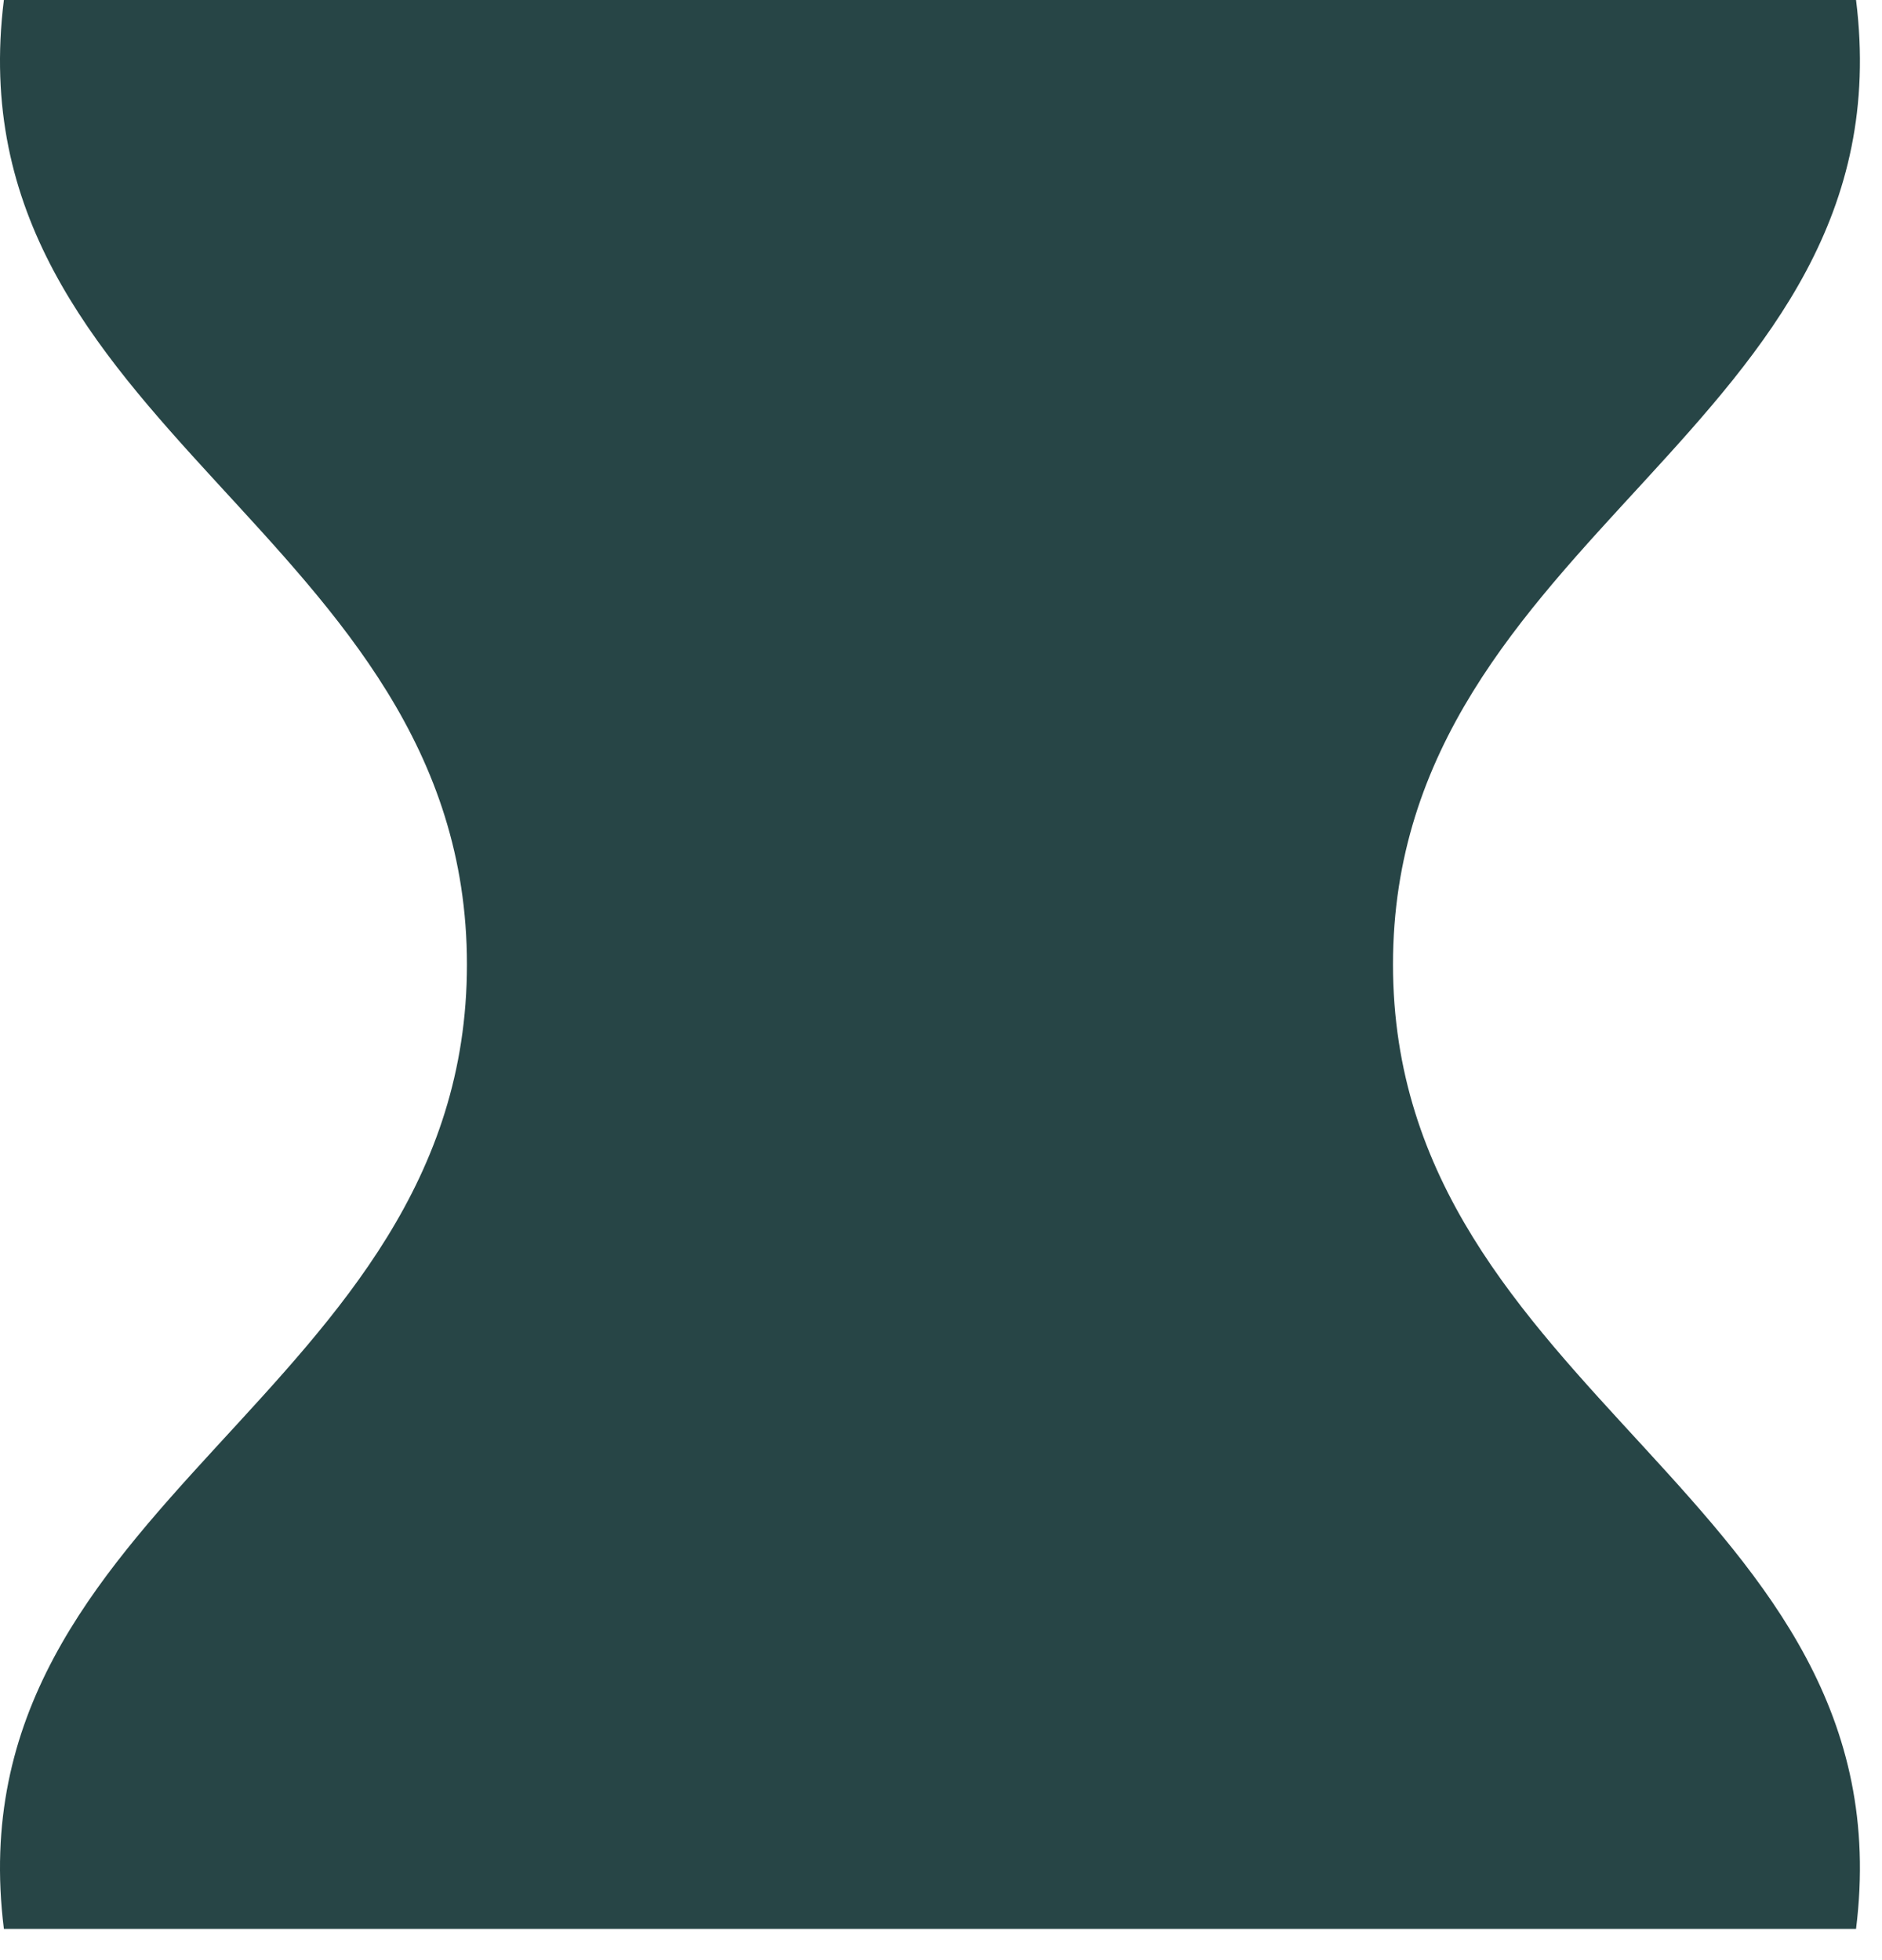 <svg width="48" height="50" viewBox="0 0 48 50" fill="none" xmlns="http://www.w3.org/2000/svg">
<path d="M0.099 0H47.338C48.702 10.943 35.528 13.574 35.528 24.602C35.528 35.629 48.702 38.26 47.338 49.203H0.099C-1.265 38.26 11.909 35.629 11.909 24.602C11.909 13.574 -1.265 10.943 0.099 0Z" fill="#274546"/>
</svg>
